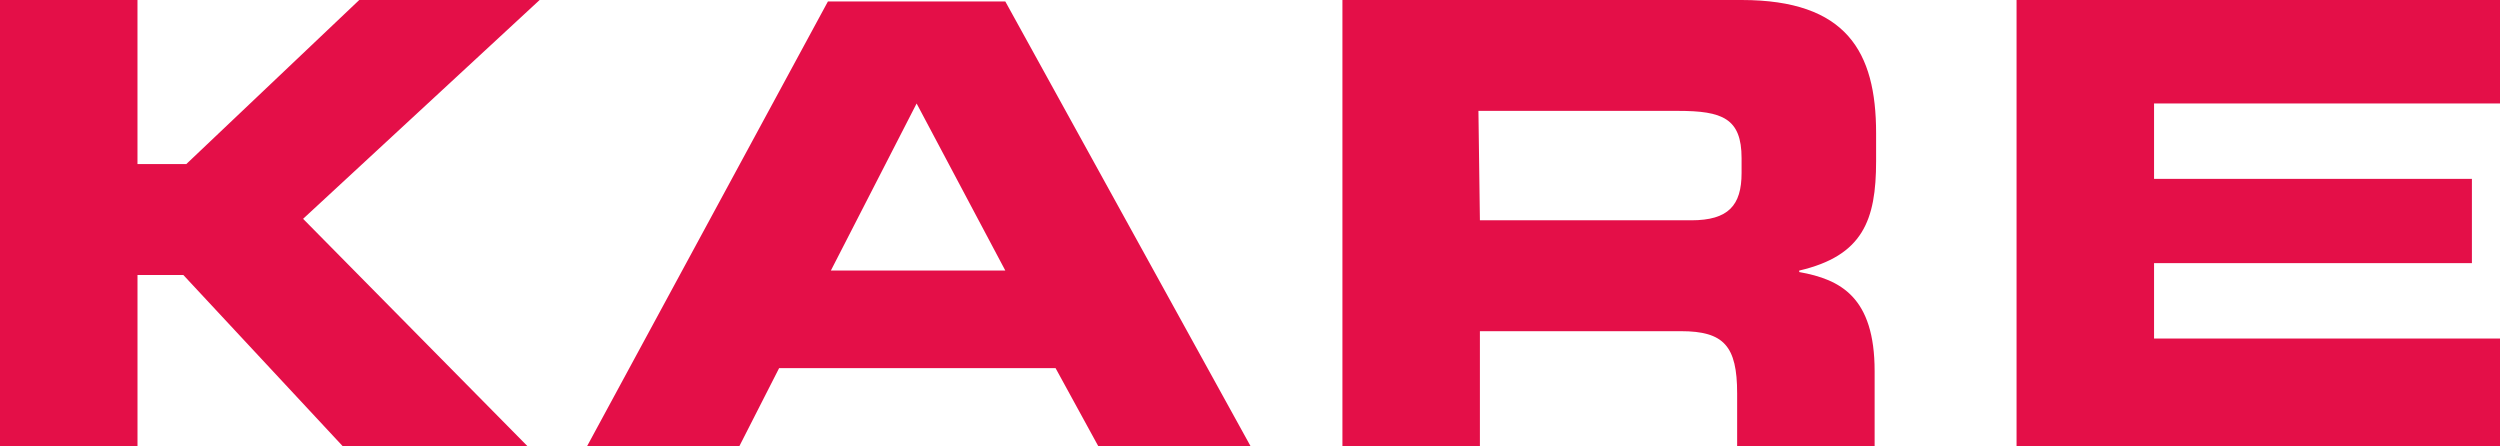<?xml version="1.0" encoding="utf-8"?>
<!-- Generator: Adobe Illustrator 15.0.0, SVG Export Plug-In . SVG Version: 6.00 Build 0)  -->
<!DOCTYPE svg PUBLIC "-//W3C//DTD SVG 1.1//EN" "http://www.w3.org/Graphics/SVG/1.1/DTD/svg11.dtd">
<svg version="1.1" id="Ebene_1" xmlns="http://www.w3.org/2000/svg" xmlns:xlink="http://www.w3.org/1999/xlink" x="0px" y="0px"
	 width="127px" height="22.682px" viewBox="222.8 700.154 127 22.682" enable-background="new 222.8 700.154 127 22.682"
	 xml:space="preserve">
<path id="kare" fill="#E40F48" d="M222.8,700.154h6.984v8.336h2.479l8.787-8.336h9.163l-12.016,11.116l11.416,11.566h-9.388
	l-8.111-8.712h-2.329v8.712H222.8V700.154z M265.008,713.898h8.862l-4.506-8.487L265.008,713.898z M264.858,700.229h9.012
	l12.467,22.606h-7.736l-2.178-3.98h-14.044l-2.028,3.98h-7.736L264.858,700.229z M297.979,711.345h10.739
	c1.878,0,2.554-0.751,2.554-2.404v-0.751c0-2.028-0.977-2.403-3.229-2.403h-10.139L297.979,711.345z M290.994,700.154h20.277
	c5.333,0,6.835,2.629,6.835,6.76v1.427c0,3.004-0.676,4.807-3.905,5.558v0.075c2.103,0.375,3.83,1.276,3.83,5.032v3.83h-6.984
	v-2.704c0-2.403-0.677-3.154-2.854-3.154h-10.214v5.858h-6.984V700.154L290.994,700.154z M325.241,700.154H349.8v5.257h-17.574
	v3.831h16.147v4.28h-16.147v3.831H349.8v5.482h-24.559V700.154z"/>
</svg>
